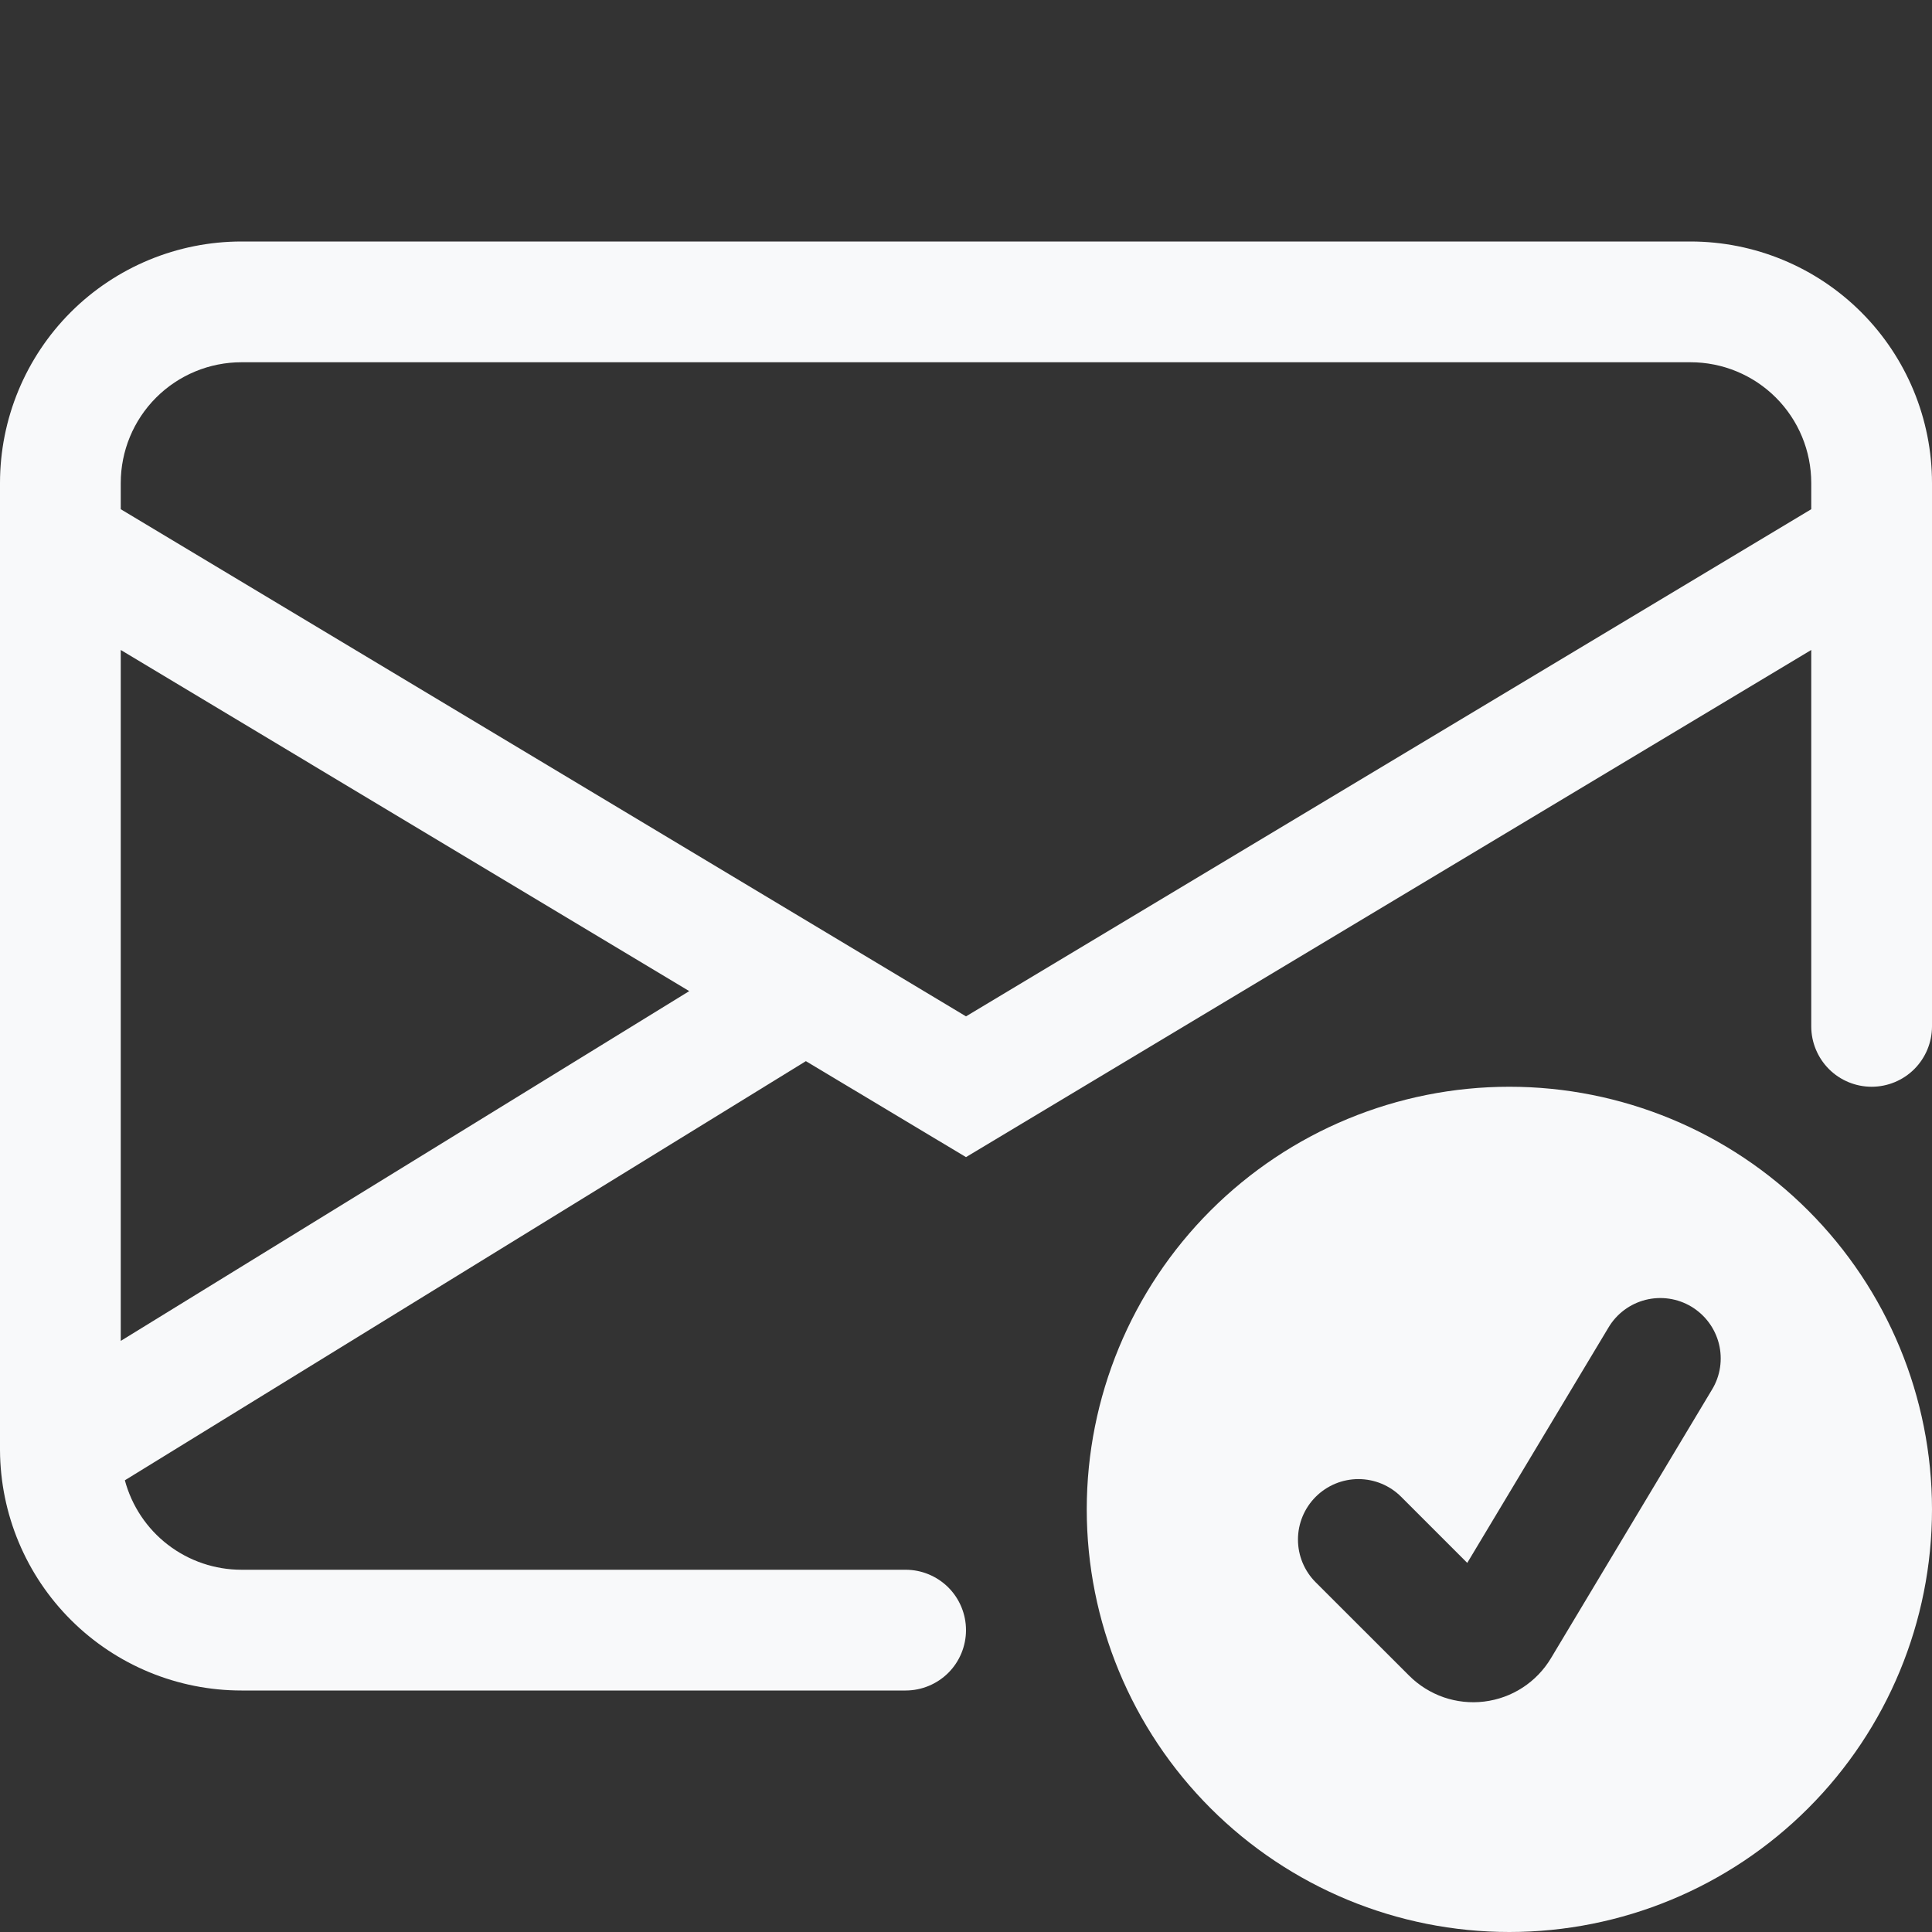 <svg width="40" height="40" viewBox="0 0 40 40" fill="none" xmlns="http://www.w3.org/2000/svg">
<rect x="0" y="0" width="40" height="40" fill="#333333" stroke="none"/>
<path fill-rule="evenodd" clip-rule="evenodd" d="M1.464 6.464C2.402 5.527 3.674 5 5 5H35C36.326 5 37.598 5.527 38.535 6.464C39.473 7.402 40 8.674 40 10V21.25C40 21.581 39.868 21.899 39.634 22.134C39.4 22.368 39.081 22.5 38.75 22.5C38.419 22.5 38.1 22.368 37.866 22.134C37.632 21.899 37.5 21.581 37.5 21.25V13.457L20 23.957L16.685 21.97L2.585 30.648C2.728 31.179 3.041 31.649 3.478 31.984C3.915 32.319 4.45 32.5 5 32.5H18.75C19.081 32.5 19.399 32.632 19.634 32.866C19.868 33.1 20 33.419 20 33.75C20 34.081 19.868 34.4 19.634 34.634C19.399 34.868 19.081 35 18.75 35H5C3.678 35 2.41 34.477 1.473 33.544C0.536 32.612 0.007 31.347 0 30.025V10C0 8.674 0.527 7.402 1.464 6.464ZM2.5 27.762L14.27 20.52L2.5 13.457V27.762ZM2.5 10V10.543L20 21.043L37.5 10.543V10C37.5 9.337 37.237 8.701 36.768 8.232C36.299 7.763 35.663 7.5 35 7.5H5C4.337 7.5 3.701 7.763 3.232 8.232C2.763 8.701 2.5 9.337 2.5 10Z" fill="#F8F9FA"/>
<path fill-rule="evenodd" clip-rule="evenodd" d="M37.437 37.437C39.078 35.796 40 33.571 40 31.25C40 28.929 39.078 26.704 37.437 25.063C35.796 23.422 33.571 22.5 31.25 22.5C28.929 22.5 26.704 23.422 25.063 25.063C23.422 26.704 22.5 28.929 22.5 31.25C22.5 33.571 23.422 35.796 25.063 37.437C26.704 39.078 28.929 40 31.25 40C33.571 40 35.796 39.078 37.437 37.437ZM34.558 26.888C34.721 26.912 34.877 26.968 35.017 27.052C35.158 27.137 35.281 27.248 35.379 27.38C35.477 27.512 35.548 27.662 35.588 27.821C35.628 27.98 35.636 28.146 35.612 28.308C35.588 28.471 35.532 28.627 35.447 28.767L32.11 34.333C31.963 34.577 31.763 34.785 31.524 34.94C31.285 35.096 31.013 35.194 30.73 35.229C30.447 35.264 30.16 35.233 29.891 35.141C29.621 35.047 29.376 34.894 29.175 34.693L27.24 32.76C27.005 32.525 26.873 32.207 26.873 31.875C26.873 31.543 27.005 31.225 27.24 30.99C27.475 30.755 27.793 30.623 28.125 30.623C28.457 30.623 28.775 30.755 29.01 30.99L30.378 32.358L33.303 27.483C33.387 27.342 33.498 27.219 33.63 27.121C33.762 27.023 33.912 26.952 34.071 26.912C34.23 26.872 34.396 26.864 34.558 26.888Z" fill="#F8F9FA"/>
</svg>
